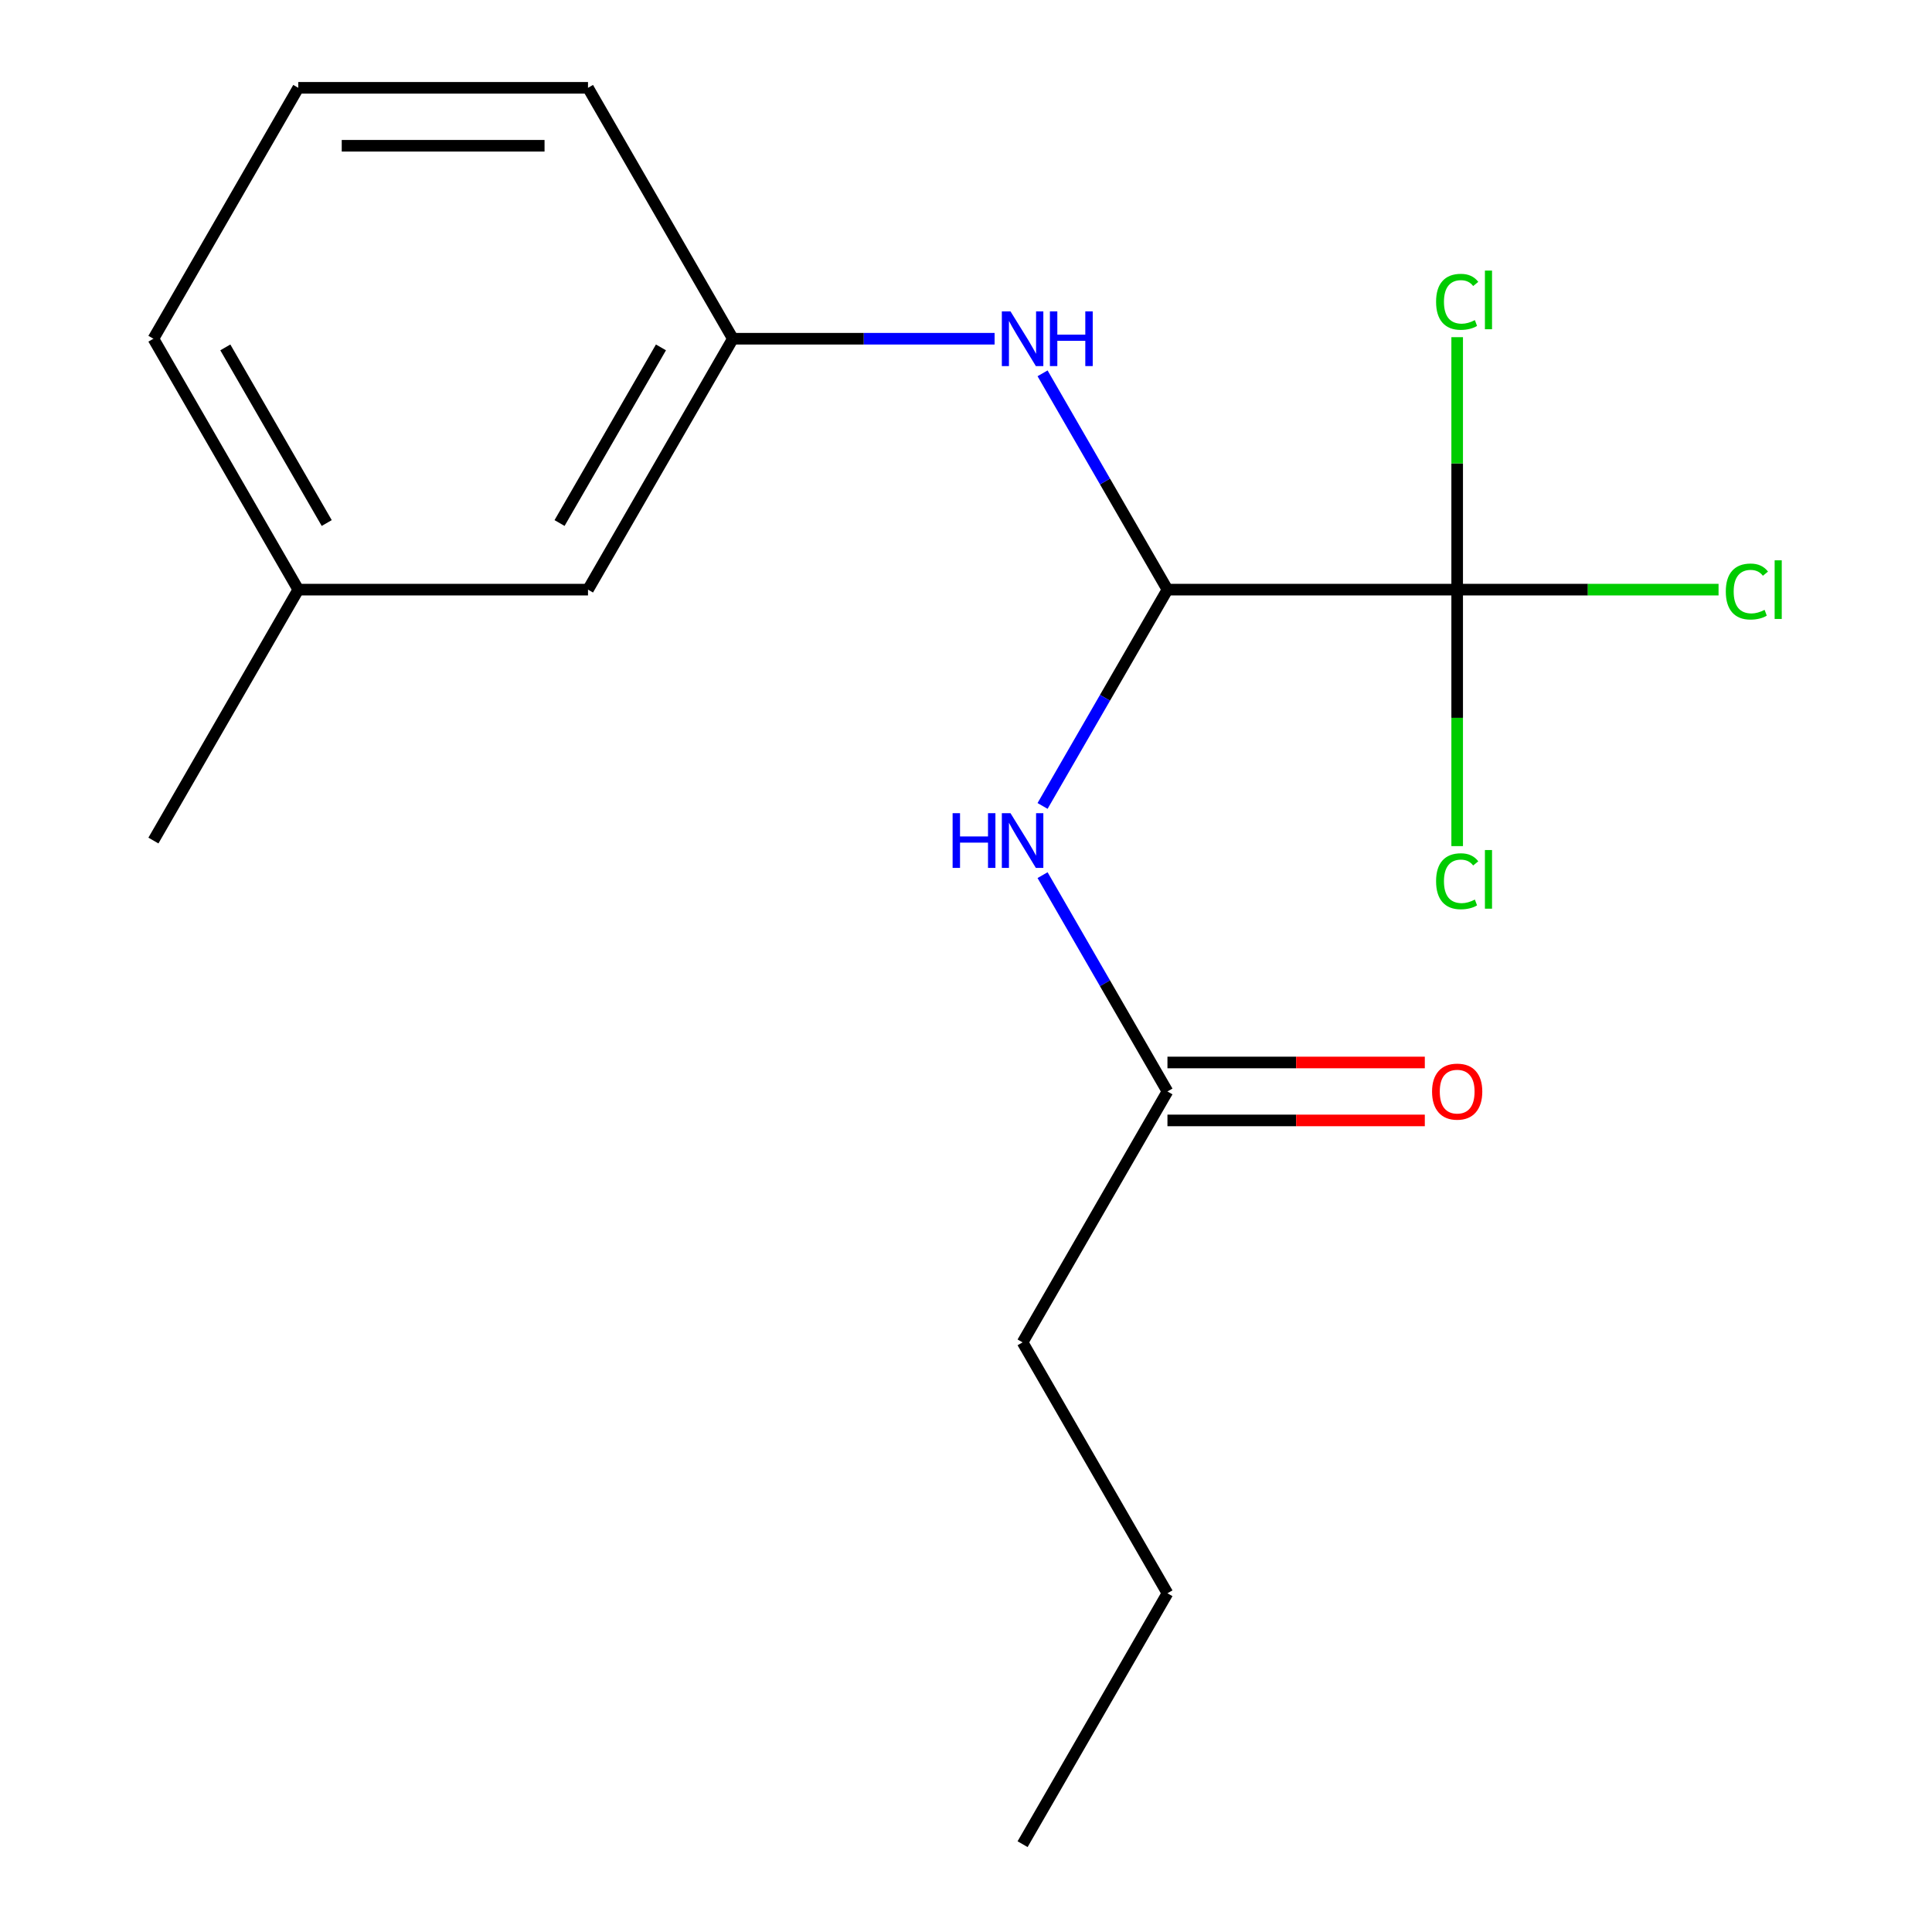 <?xml version='1.0' encoding='iso-8859-1'?>
<svg version='1.1' baseProfile='full'
              xmlns='http://www.w3.org/2000/svg'
                      xmlns:rdkit='http://www.rdkit.org/xml'
                      xmlns:xlink='http://www.w3.org/1999/xlink'
                  xml:space='preserve'
width='1000px' height='1000px' viewBox='0 0 1000 1000'>
<!-- END OF HEADER -->
<rect style='opacity:1.0;fill:#FFFFFF;stroke:none' width='1000' height='1000' x='0' y='0'> </rect>
<path class='bond-0' d='M 754.232,305.195 L 604.271,305.195' style='fill:none;fill-rule:evenodd;stroke:#000000;stroke-width:6px;stroke-linecap:butt;stroke-linejoin:miter;stroke-opacity:1' />
<path class='bond-6' d='M 754.232,305.195 L 821.878,305.195' style='fill:none;fill-rule:evenodd;stroke:#000000;stroke-width:6px;stroke-linecap:butt;stroke-linejoin:miter;stroke-opacity:1' />
<path class='bond-6' d='M 821.878,305.195 L 889.524,305.195' style='fill:none;fill-rule:evenodd;stroke:#00CC00;stroke-width:6px;stroke-linecap:butt;stroke-linejoin:miter;stroke-opacity:1' />
<path class='bond-7' d='M 754.232,305.195 L 754.232,371.571' style='fill:none;fill-rule:evenodd;stroke:#000000;stroke-width:6px;stroke-linecap:butt;stroke-linejoin:miter;stroke-opacity:1' />
<path class='bond-7' d='M 754.232,371.571 L 754.232,437.947' style='fill:none;fill-rule:evenodd;stroke:#00CC00;stroke-width:6px;stroke-linecap:butt;stroke-linejoin:miter;stroke-opacity:1' />
<path class='bond-8' d='M 754.232,305.195 L 754.232,239.859' style='fill:none;fill-rule:evenodd;stroke:#000000;stroke-width:6px;stroke-linecap:butt;stroke-linejoin:miter;stroke-opacity:1' />
<path class='bond-8' d='M 754.232,239.859 L 754.232,174.523' style='fill:none;fill-rule:evenodd;stroke:#00CC00;stroke-width:6px;stroke-linecap:butt;stroke-linejoin:miter;stroke-opacity:1' />
<path class='bond-1' d='M 604.271,305.195 L 571.95,361.175' style='fill:none;fill-rule:evenodd;stroke:#000000;stroke-width:6px;stroke-linecap:butt;stroke-linejoin:miter;stroke-opacity:1' />
<path class='bond-1' d='M 571.95,361.175 L 539.63,417.156' style='fill:none;fill-rule:evenodd;stroke:#0000FF;stroke-width:6px;stroke-linecap:butt;stroke-linejoin:miter;stroke-opacity:1' />
<path class='bond-2' d='M 604.271,305.195 L 571.95,249.214' style='fill:none;fill-rule:evenodd;stroke:#000000;stroke-width:6px;stroke-linecap:butt;stroke-linejoin:miter;stroke-opacity:1' />
<path class='bond-2' d='M 571.95,249.214 L 539.63,193.234' style='fill:none;fill-rule:evenodd;stroke:#0000FF;stroke-width:6px;stroke-linecap:butt;stroke-linejoin:miter;stroke-opacity:1' />
<path class='bond-3' d='M 539.63,452.974 L 571.95,508.955' style='fill:none;fill-rule:evenodd;stroke:#0000FF;stroke-width:6px;stroke-linecap:butt;stroke-linejoin:miter;stroke-opacity:1' />
<path class='bond-3' d='M 571.95,508.955 L 604.271,564.935' style='fill:none;fill-rule:evenodd;stroke:#000000;stroke-width:6px;stroke-linecap:butt;stroke-linejoin:miter;stroke-opacity:1' />
<path class='bond-4' d='M 514.801,175.325 L 447.065,175.325' style='fill:none;fill-rule:evenodd;stroke:#0000FF;stroke-width:6px;stroke-linecap:butt;stroke-linejoin:miter;stroke-opacity:1' />
<path class='bond-4' d='M 447.065,175.325 L 379.329,175.325' style='fill:none;fill-rule:evenodd;stroke:#000000;stroke-width:6px;stroke-linecap:butt;stroke-linejoin:miter;stroke-opacity:1' />
<path class='bond-5' d='M 604.271,579.931 L 670.877,579.931' style='fill:none;fill-rule:evenodd;stroke:#000000;stroke-width:6px;stroke-linecap:butt;stroke-linejoin:miter;stroke-opacity:1' />
<path class='bond-5' d='M 670.877,579.931 L 737.483,579.931' style='fill:none;fill-rule:evenodd;stroke:#FF0000;stroke-width:6px;stroke-linecap:butt;stroke-linejoin:miter;stroke-opacity:1' />
<path class='bond-5' d='M 604.271,549.939 L 670.877,549.939' style='fill:none;fill-rule:evenodd;stroke:#000000;stroke-width:6px;stroke-linecap:butt;stroke-linejoin:miter;stroke-opacity:1' />
<path class='bond-5' d='M 670.877,549.939 L 737.483,549.939' style='fill:none;fill-rule:evenodd;stroke:#FF0000;stroke-width:6px;stroke-linecap:butt;stroke-linejoin:miter;stroke-opacity:1' />
<path class='bond-12' d='M 604.271,564.935 L 529.29,694.805' style='fill:none;fill-rule:evenodd;stroke:#000000;stroke-width:6px;stroke-linecap:butt;stroke-linejoin:miter;stroke-opacity:1' />
<path class='bond-9' d='M 379.329,175.325 L 304.349,305.195' style='fill:none;fill-rule:evenodd;stroke:#000000;stroke-width:6px;stroke-linecap:butt;stroke-linejoin:miter;stroke-opacity:1' />
<path class='bond-9' d='M 342.108,179.809 L 289.622,270.718' style='fill:none;fill-rule:evenodd;stroke:#000000;stroke-width:6px;stroke-linecap:butt;stroke-linejoin:miter;stroke-opacity:1' />
<path class='bond-13' d='M 379.329,175.325 L 304.349,45.455' style='fill:none;fill-rule:evenodd;stroke:#000000;stroke-width:6px;stroke-linecap:butt;stroke-linejoin:miter;stroke-opacity:1' />
<path class='bond-10' d='M 304.349,305.195 L 154.388,305.195' style='fill:none;fill-rule:evenodd;stroke:#000000;stroke-width:6px;stroke-linecap:butt;stroke-linejoin:miter;stroke-opacity:1' />
<path class='bond-15' d='M 154.388,305.195 L 79.407,435.065' style='fill:none;fill-rule:evenodd;stroke:#000000;stroke-width:6px;stroke-linecap:butt;stroke-linejoin:miter;stroke-opacity:1' />
<path class='bond-18' d='M 154.388,305.195 L 79.407,175.325' style='fill:none;fill-rule:evenodd;stroke:#000000;stroke-width:6px;stroke-linecap:butt;stroke-linejoin:miter;stroke-opacity:1' />
<path class='bond-18' d='M 169.114,270.718 L 116.628,179.809' style='fill:none;fill-rule:evenodd;stroke:#000000;stroke-width:6px;stroke-linecap:butt;stroke-linejoin:miter;stroke-opacity:1' />
<path class='bond-11' d='M 154.388,45.455 L 304.349,45.455' style='fill:none;fill-rule:evenodd;stroke:#000000;stroke-width:6px;stroke-linecap:butt;stroke-linejoin:miter;stroke-opacity:1' />
<path class='bond-11' d='M 176.882,75.447 L 281.854,75.447' style='fill:none;fill-rule:evenodd;stroke:#000000;stroke-width:6px;stroke-linecap:butt;stroke-linejoin:miter;stroke-opacity:1' />
<path class='bond-14' d='M 154.388,45.455 L 79.407,175.325' style='fill:none;fill-rule:evenodd;stroke:#000000;stroke-width:6px;stroke-linecap:butt;stroke-linejoin:miter;stroke-opacity:1' />
<path class='bond-16' d='M 529.29,694.805 L 604.271,824.675' style='fill:none;fill-rule:evenodd;stroke:#000000;stroke-width:6px;stroke-linecap:butt;stroke-linejoin:miter;stroke-opacity:1' />
<path class='bond-17' d='M 604.271,824.675 L 529.29,954.545' style='fill:none;fill-rule:evenodd;stroke:#000000;stroke-width:6px;stroke-linecap:butt;stroke-linejoin:miter;stroke-opacity:1' />
<path  class='atom-2' d='M 493.07 420.905
L 496.91 420.905
L 496.91 432.945
L 511.39 432.945
L 511.39 420.905
L 515.23 420.905
L 515.23 449.225
L 511.39 449.225
L 511.39 436.145
L 496.91 436.145
L 496.91 449.225
L 493.07 449.225
L 493.07 420.905
' fill='#0000FF'/>
<path  class='atom-2' d='M 523.03 420.905
L 532.31 435.905
Q 533.23 437.385, 534.71 440.065
Q 536.19 442.745, 536.27 442.905
L 536.27 420.905
L 540.03 420.905
L 540.03 449.225
L 536.15 449.225
L 526.19 432.825
Q 525.03 430.905, 523.79 428.705
Q 522.59 426.505, 522.23 425.825
L 522.23 449.225
L 518.55 449.225
L 518.55 420.905
L 523.03 420.905
' fill='#0000FF'/>
<path  class='atom-3' d='M 523.03 161.165
L 532.31 176.165
Q 533.23 177.645, 534.71 180.325
Q 536.19 183.005, 536.27 183.165
L 536.27 161.165
L 540.03 161.165
L 540.03 189.485
L 536.15 189.485
L 526.19 173.085
Q 525.03 171.165, 523.79 168.965
Q 522.59 166.765, 522.23 166.085
L 522.23 189.485
L 518.55 189.485
L 518.55 161.165
L 523.03 161.165
' fill='#0000FF'/>
<path  class='atom-3' d='M 543.43 161.165
L 547.27 161.165
L 547.27 173.205
L 561.75 173.205
L 561.75 161.165
L 565.59 161.165
L 565.59 189.485
L 561.75 189.485
L 561.75 176.405
L 547.27 176.405
L 547.27 189.485
L 543.43 189.485
L 543.43 161.165
' fill='#0000FF'/>
<path  class='atom-6' d='M 741.232 565.015
Q 741.232 558.215, 744.592 554.415
Q 747.952 550.615, 754.232 550.615
Q 760.512 550.615, 763.872 554.415
Q 767.232 558.215, 767.232 565.015
Q 767.232 571.895, 763.832 575.815
Q 760.432 579.695, 754.232 579.695
Q 747.992 579.695, 744.592 575.815
Q 741.232 571.935, 741.232 565.015
M 754.232 576.495
Q 758.552 576.495, 760.872 573.615
Q 763.232 570.695, 763.232 565.015
Q 763.232 559.455, 760.872 556.655
Q 758.552 553.815, 754.232 553.815
Q 749.912 553.815, 747.552 556.615
Q 745.232 559.415, 745.232 565.015
Q 745.232 570.735, 747.552 573.615
Q 749.912 576.495, 754.232 576.495
' fill='#FF0000'/>
<path  class='atom-7' d='M 893.273 306.175
Q 893.273 299.135, 896.553 295.455
Q 899.873 291.735, 906.153 291.735
Q 911.993 291.735, 915.113 295.855
L 912.473 298.015
Q 910.193 295.015, 906.153 295.015
Q 901.873 295.015, 899.593 297.895
Q 897.353 300.735, 897.353 306.175
Q 897.353 311.775, 899.673 314.655
Q 902.033 317.535, 906.593 317.535
Q 909.713 317.535, 913.353 315.655
L 914.473 318.655
Q 912.993 319.615, 910.753 320.175
Q 908.513 320.735, 906.033 320.735
Q 899.873 320.735, 896.553 316.975
Q 893.273 313.215, 893.273 306.175
' fill='#00CC00'/>
<path  class='atom-7' d='M 918.553 290.015
L 922.233 290.015
L 922.233 320.375
L 918.553 320.375
L 918.553 290.015
' fill='#00CC00'/>
<path  class='atom-8' d='M 743.312 456.136
Q 743.312 449.096, 746.592 445.416
Q 749.912 441.696, 756.192 441.696
Q 762.032 441.696, 765.152 445.816
L 762.512 447.976
Q 760.232 444.976, 756.192 444.976
Q 751.912 444.976, 749.632 447.856
Q 747.392 450.696, 747.392 456.136
Q 747.392 461.736, 749.712 464.616
Q 752.072 467.496, 756.632 467.496
Q 759.752 467.496, 763.392 465.616
L 764.512 468.616
Q 763.032 469.576, 760.792 470.136
Q 758.552 470.696, 756.072 470.696
Q 749.912 470.696, 746.592 466.936
Q 743.312 463.176, 743.312 456.136
' fill='#00CC00'/>
<path  class='atom-8' d='M 768.592 439.976
L 772.272 439.976
L 772.272 470.336
L 768.592 470.336
L 768.592 439.976
' fill='#00CC00'/>
<path  class='atom-9' d='M 743.312 156.214
Q 743.312 149.174, 746.592 145.494
Q 749.912 141.774, 756.192 141.774
Q 762.032 141.774, 765.152 145.894
L 762.512 148.054
Q 760.232 145.054, 756.192 145.054
Q 751.912 145.054, 749.632 147.934
Q 747.392 150.774, 747.392 156.214
Q 747.392 161.814, 749.712 164.694
Q 752.072 167.574, 756.632 167.574
Q 759.752 167.574, 763.392 165.694
L 764.512 168.694
Q 763.032 169.654, 760.792 170.214
Q 758.552 170.774, 756.072 170.774
Q 749.912 170.774, 746.592 167.014
Q 743.312 163.254, 743.312 156.214
' fill='#00CC00'/>
<path  class='atom-9' d='M 768.592 140.054
L 772.272 140.054
L 772.272 170.414
L 768.592 170.414
L 768.592 140.054
' fill='#00CC00'/>
</svg>
